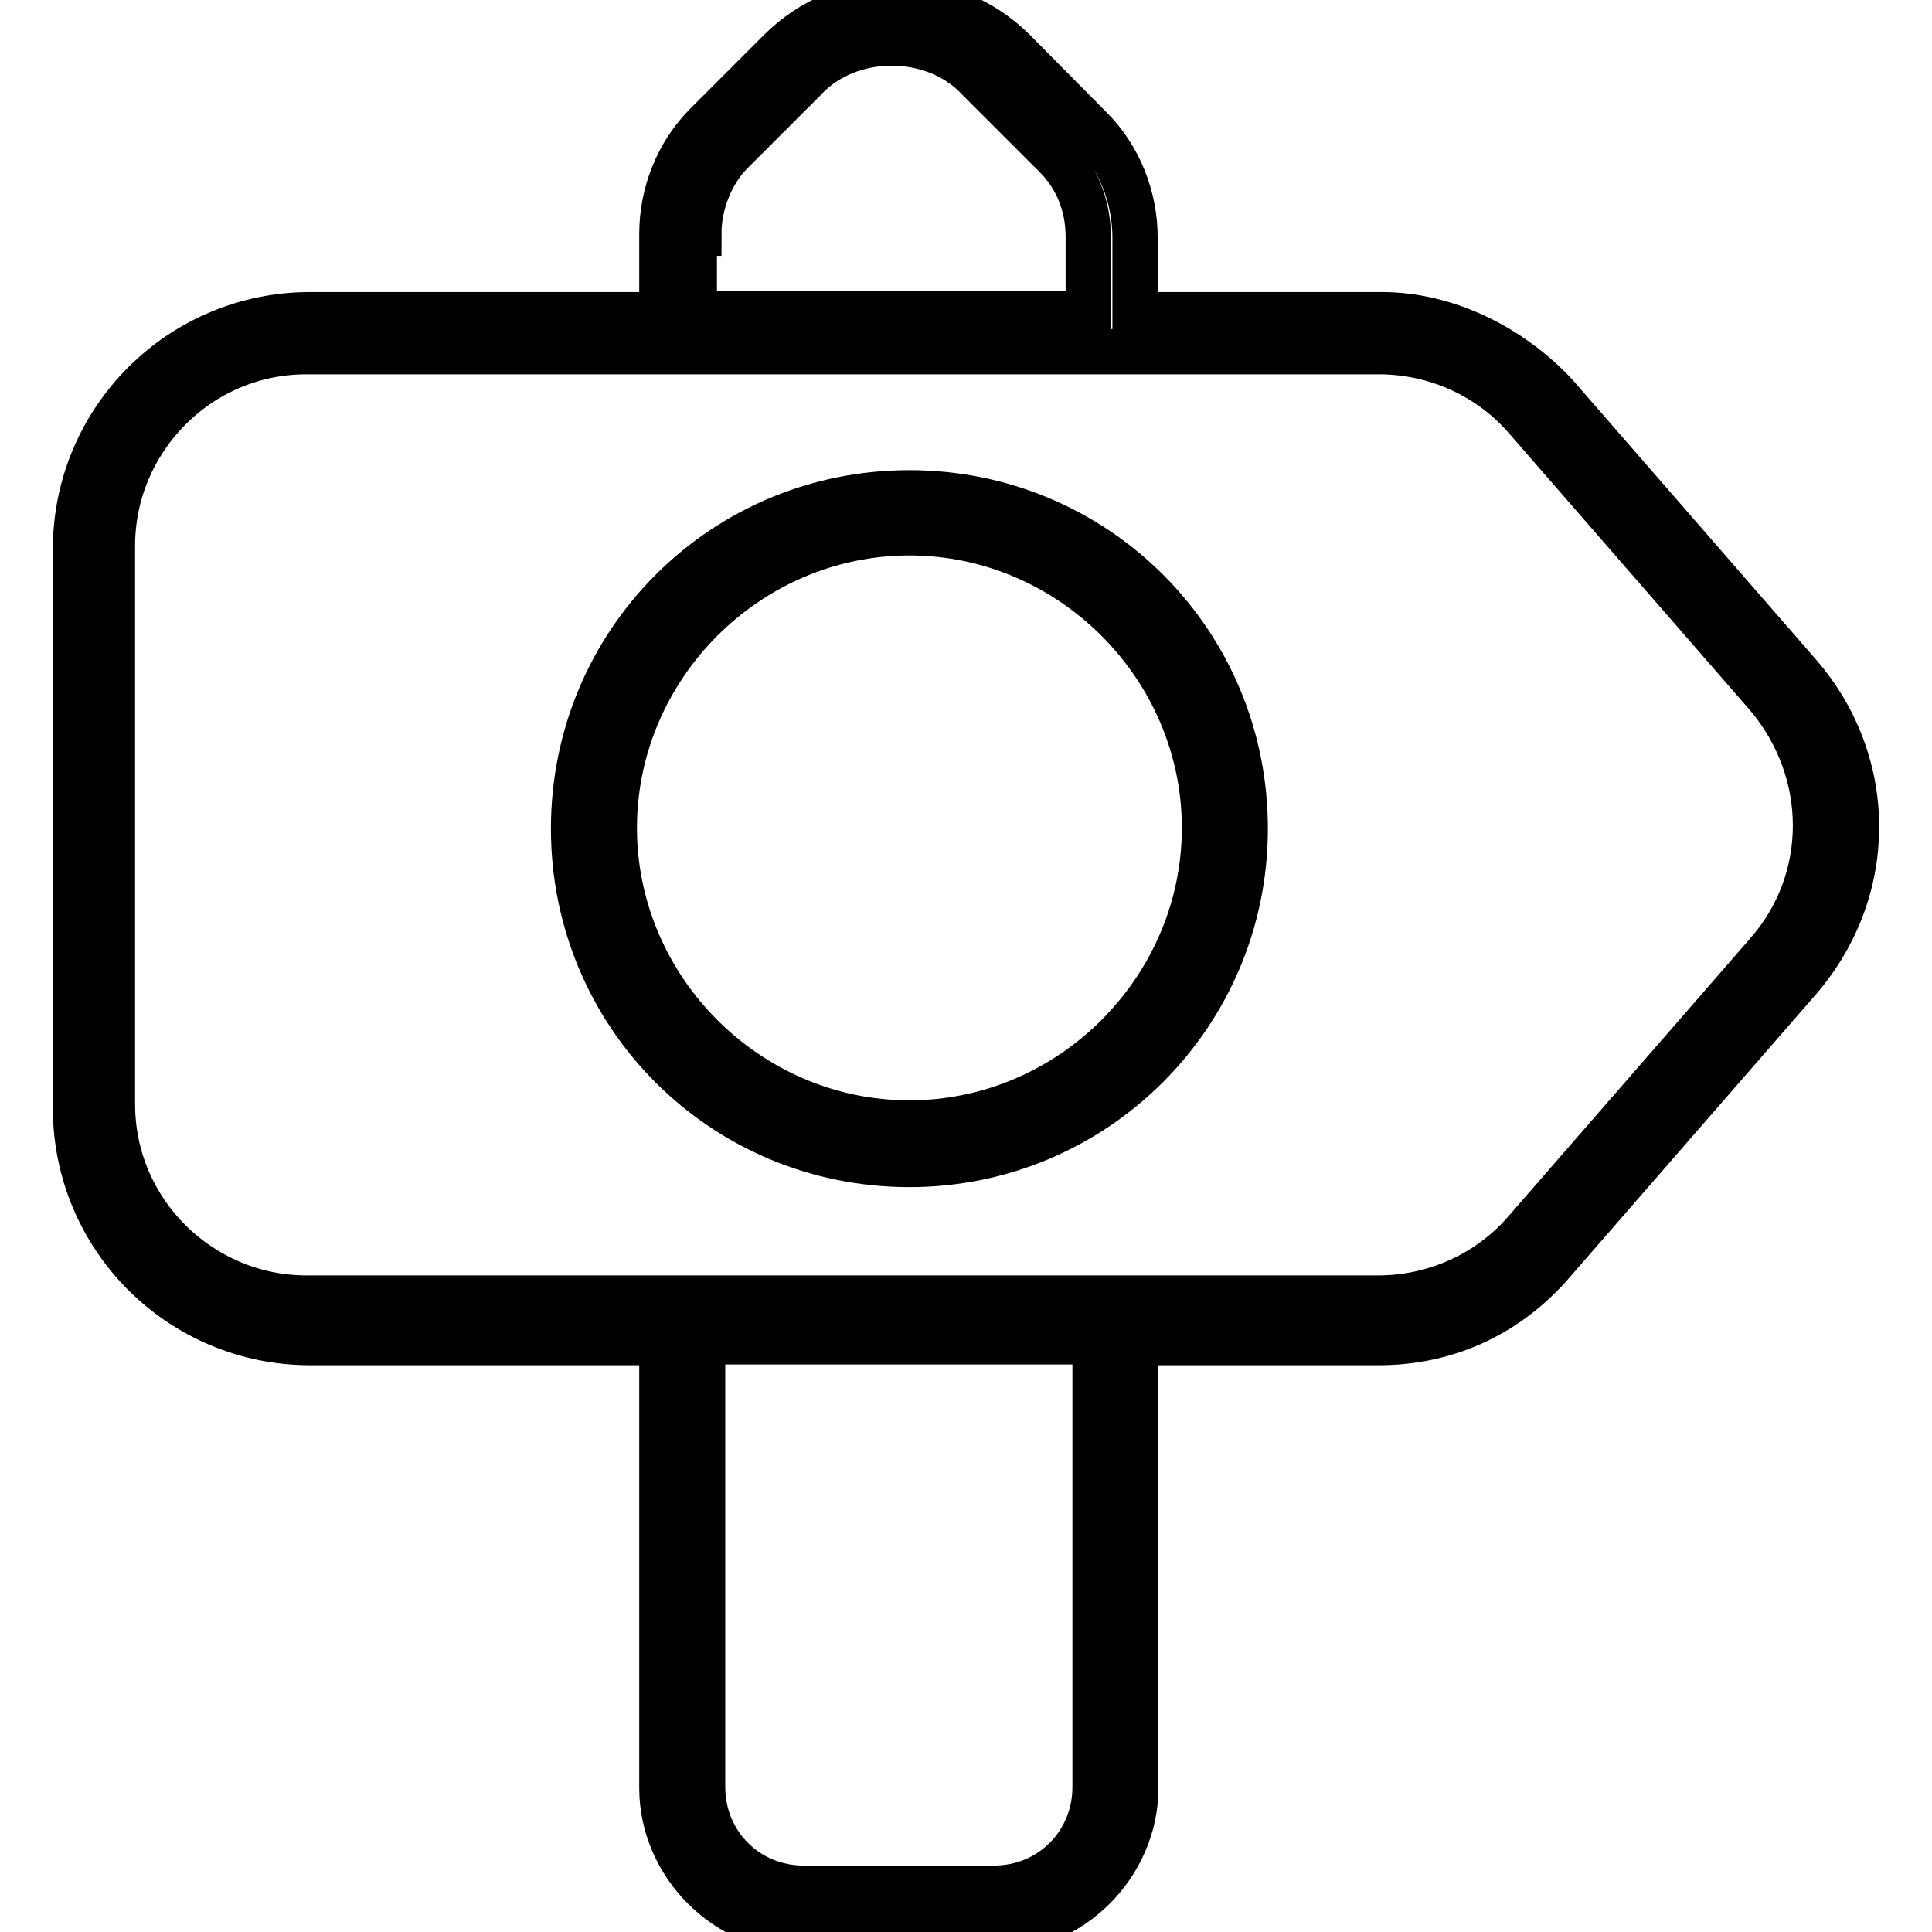 <?xml version="1.0" encoding="utf-8"?>
<!-- Svg Vector Icons : http://www.onlinewebfonts.com/icon -->
<!DOCTYPE svg PUBLIC "-//W3C//DTD SVG 1.1//EN" "http://www.w3.org/Graphics/SVG/1.1/DTD/svg11.dtd">
<svg version="1.1" xmlns="http://www.w3.org/2000/svg" xmlns:xlink="http://www.w3.org/1999/xlink" x="0px" y="0px" viewBox="0 0 256 256" enable-background="new 0 0 256 256" xml:space="preserve">
<g> <path stroke-width="6" fill-opacity="0" stroke="#000000"  d="M238.4,89.4l-32.2-37c-5.9-6.4-14.5-10.7-23.1-10.7h-32.7V31.5c0-5.4-2.1-10.7-5.9-14.5L134.4,6.8 c-4.3-4.3-9.7-6.4-15.5-6.4c-5.9,0-11.3,2.1-15.6,6.4l-9.7,9.7c-3.8,3.8-5.9,9.1-5.9,14.5v10.7H41.1C23.9,41.7,10,55.6,10,72.8v74 c0,17.2,13.9,31.1,31.1,31.1h46.6v59c0,10.2,8.6,18.8,18.8,18.8h25.2c10.2,0,18.8-8.6,18.8-18.8v-59h32.2c9.1,0,17.2-3.8,23.1-10.7 l32.2-37C248.6,118.3,248.6,101.2,238.4,89.4z M92.6,30.9c0-3.8,1.6-8,4.3-10.7l9.7-9.7c5.9-6.4,17.2-6.4,23.1,0l10.2,10.2 c2.7,2.7,4.3,6.4,4.3,10.7v10.2H92V30.9H92.6z M145.1,236.8c0,7.5-5.9,13.4-13.4,13.4h-25.2c-7.5,0-13.4-5.9-13.4-13.4v-59h52 V236.8z M234.1,126.4l-32.2,37c-4.8,5.4-11.8,8.6-19.3,8.6H40.6c-13.9,0-25.7-11.3-25.7-25.7v-74c0-13.9,11.3-25.7,25.7-25.7h142.1 c7.5,0,14.5,3.2,19.3,8.6l32.2,37C242.7,102.3,242.7,116.7,234.1,126.4z M120.5,154.3c-24.7,0-44.5-19.8-44.5-44.5 c0-24.7,19.8-44.5,44.5-44.5c24.7,0,44.5,19.8,44.5,44.5C165,134.4,145.1,154.3,120.5,154.3z M120.5,70.6 c-21.4,0-39.1,17.7-39.1,39.1c0,21.4,17.7,39.1,39.1,39.1c21.4,0,39.1-17.7,39.1-39.1C159.6,88.3,141.9,70.6,120.5,70.6z"/></g>
</svg>